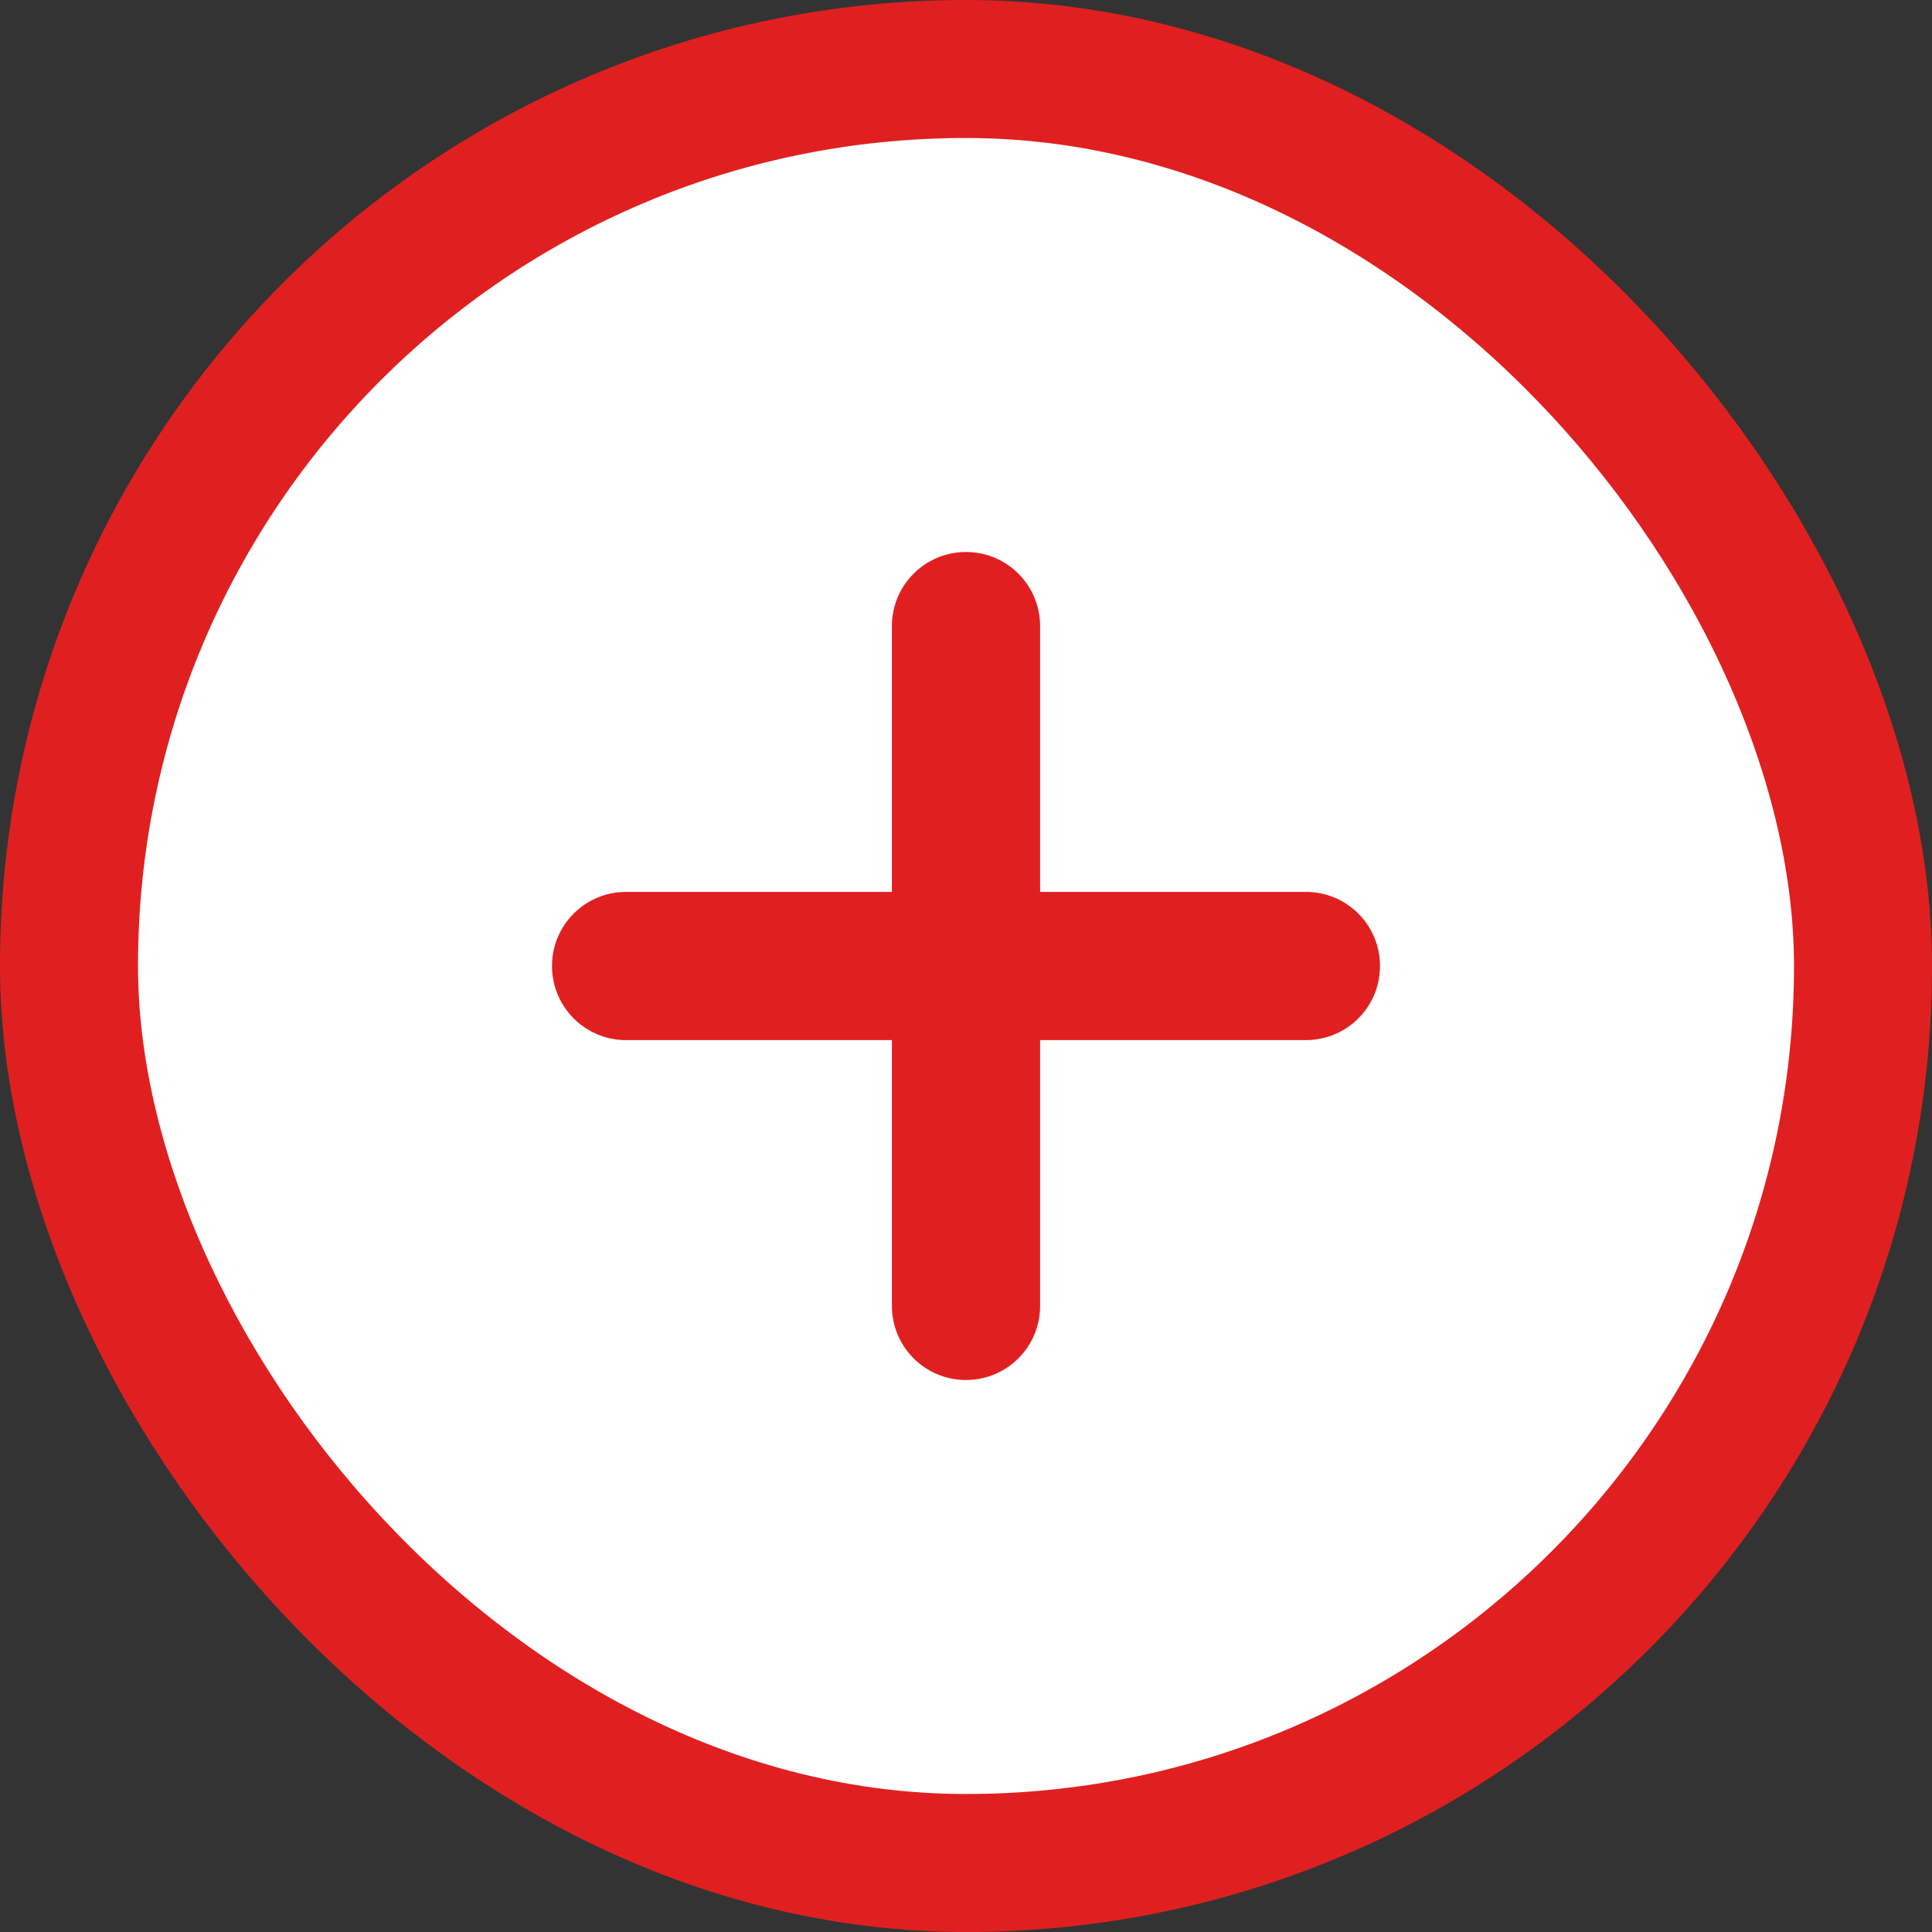 <svg width="14" height="14" viewBox="0 0 14 14" fill="none" xmlns="http://www.w3.org/2000/svg">
<rect x="0" y="0" width="14" height="14" fill="#333333" stroke="none"/>
<rect x="0.5" y="0.5" width="13" height="13" rx="6.5" fill="white" stroke="#E02020"/>
<path d="M4.537 6.463L6.463 6.463L6.463 4.537C6.463 4.24 6.703 4 7 4C7.297 4 7.537 4.24 7.537 4.537L7.537 6.463L9.463 6.463C9.76 6.463 10 6.703 10 7C10 7.297 9.76 7.537 9.463 7.537L7.537 7.537L7.537 9.463C7.537 9.76 7.297 10 7 10C6.703 10 6.463 9.76 6.463 9.463L6.463 7.537L4.537 7.537C4.24 7.537 4 7.297 4 7C4 6.703 4.24 6.463 4.537 6.463Z" fill="#E02020"/>
</svg>
